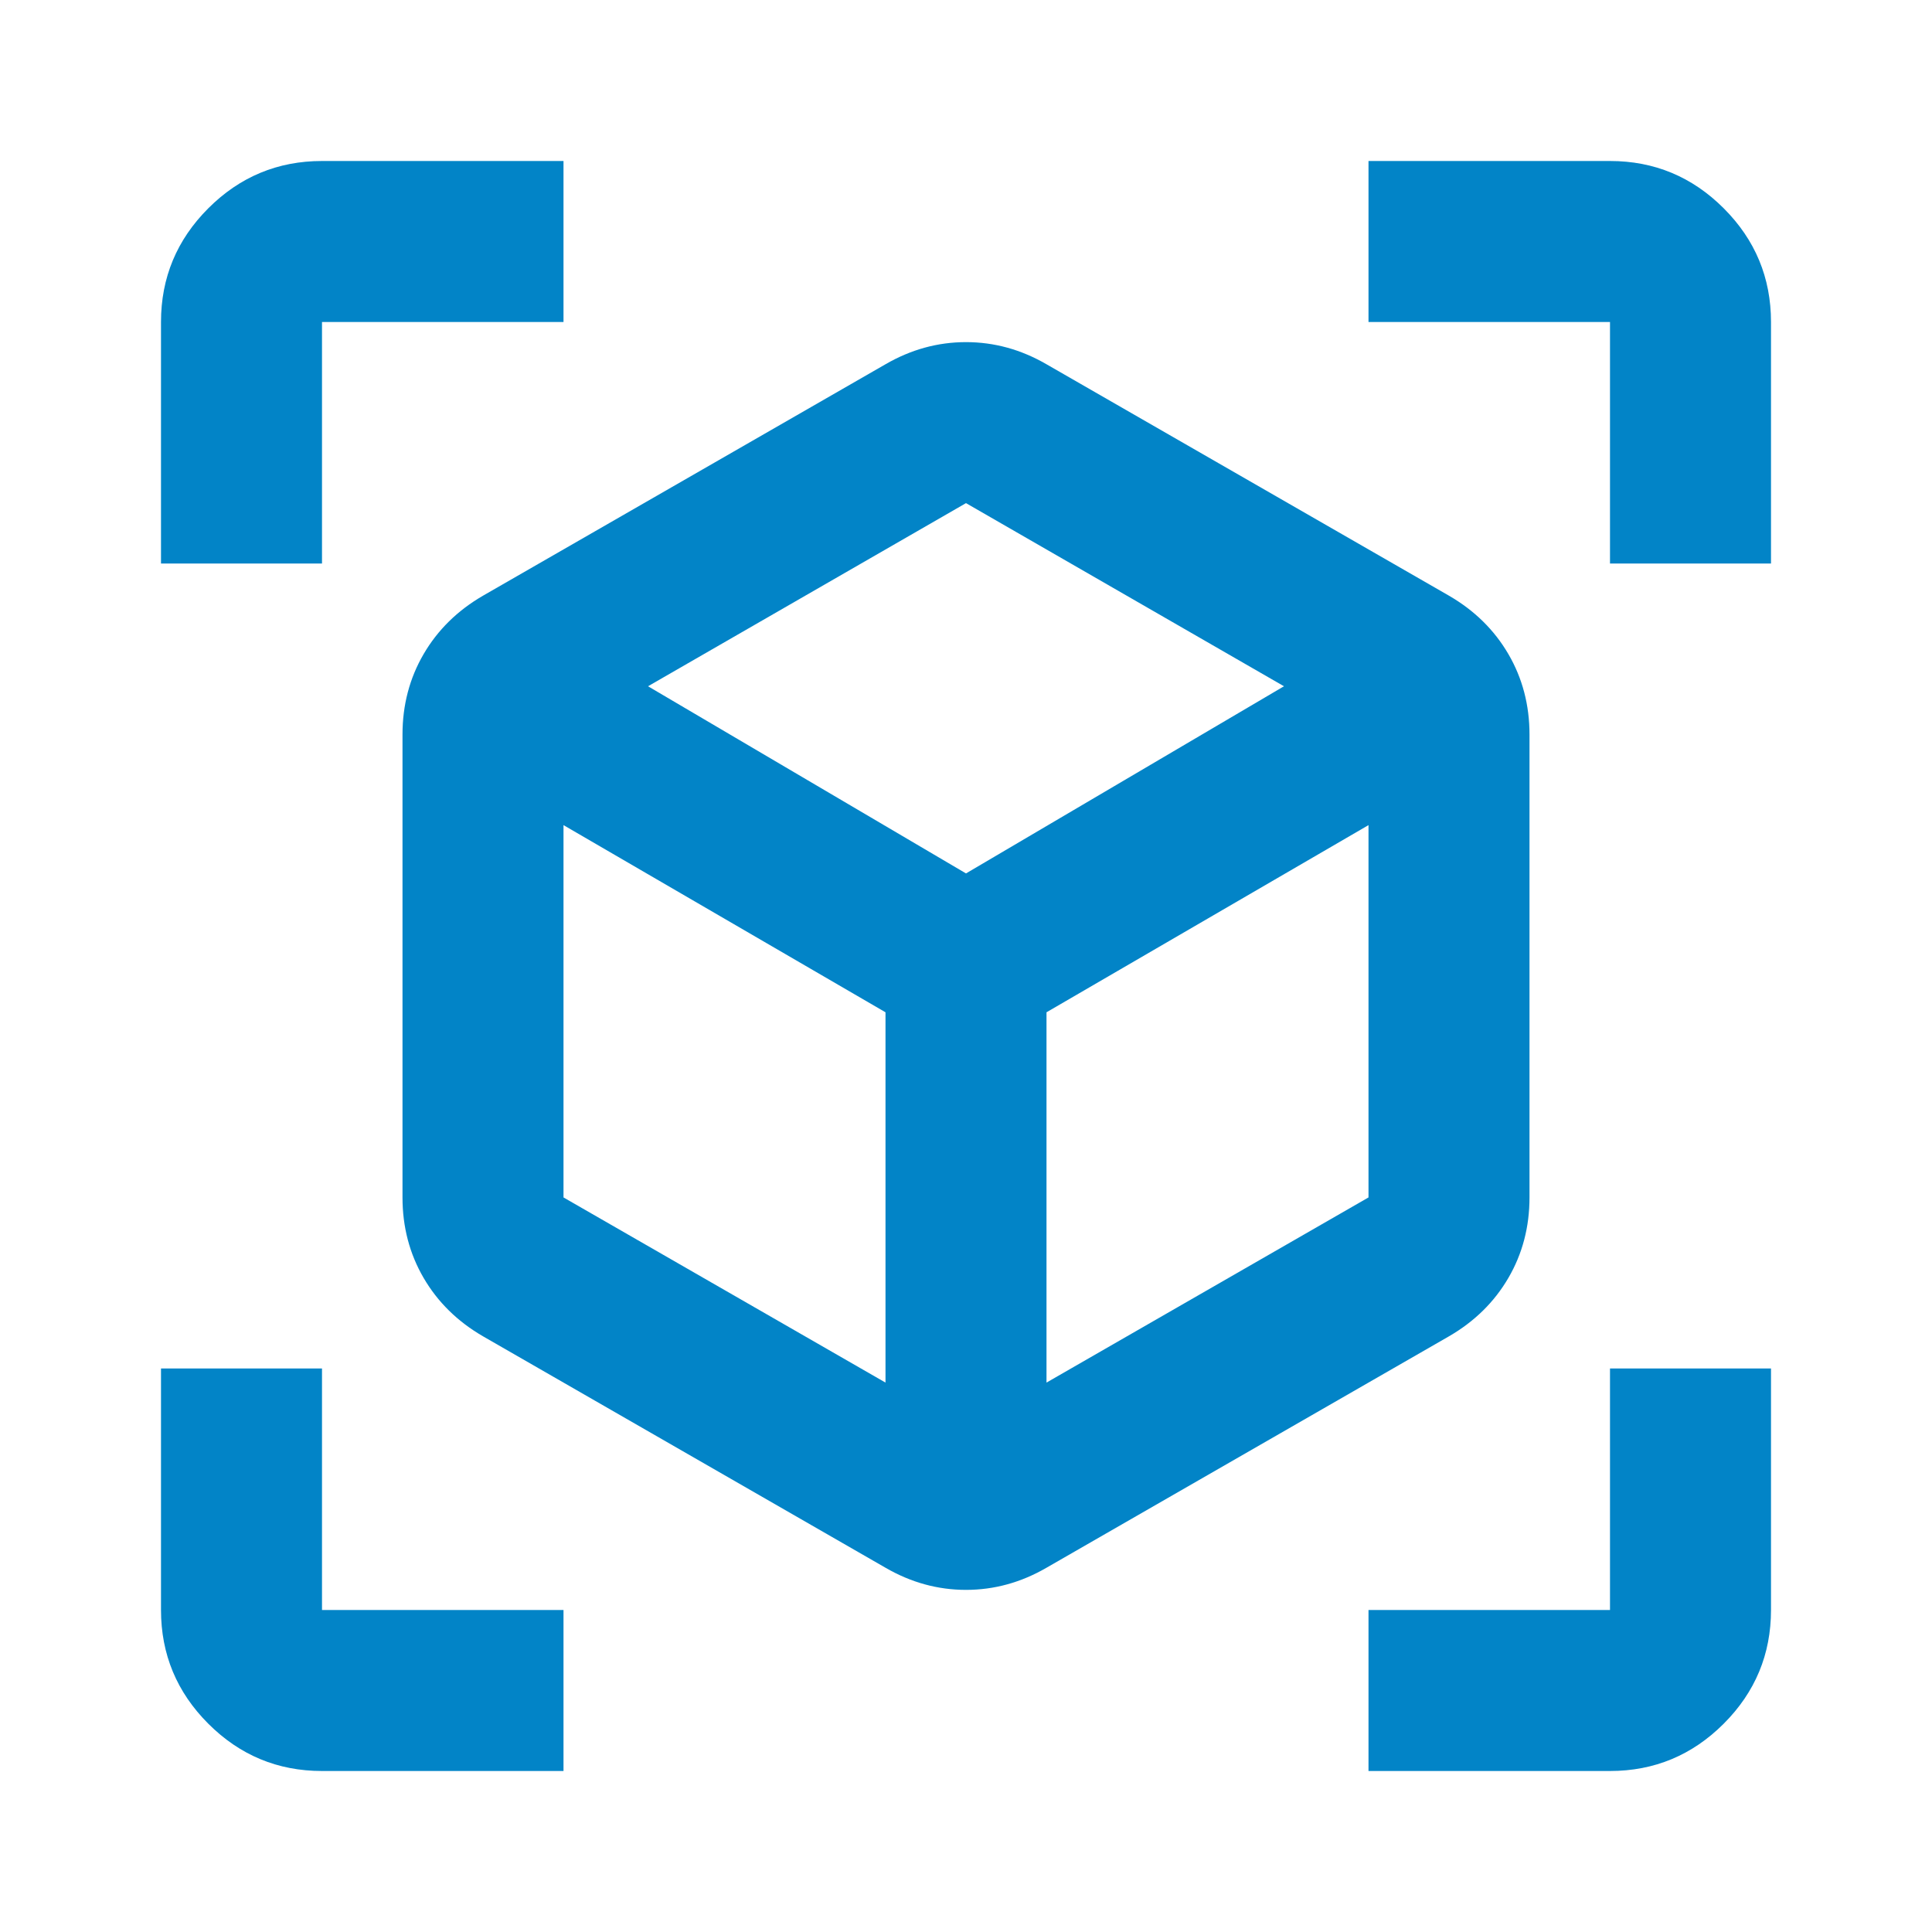 <svg width="48" height="48" viewBox="0 0 48 48" fill="none" xmlns="http://www.w3.org/2000/svg">
<path d="M22 38.95L12 33.2C11.367 32.833 10.875 32.35 10.525 31.75C10.175 31.15 10 30.483 10 29.75V18.25C10 17.517 10.175 16.85 10.525 16.25C10.875 15.65 11.367 15.167 12 14.8L22 9.05C22.633 8.683 23.3 8.5 24 8.5C24.7 8.5 25.367 8.683 26 9.05L36 14.8C36.633 15.167 37.125 15.65 37.475 16.25C37.825 16.85 38 17.517 38 18.25V29.75C38 30.483 37.825 31.15 37.475 31.75C37.125 32.35 36.633 32.833 36 33.2L26 38.95C25.367 39.317 24.7 39.5 24 39.5C23.3 39.5 22.633 39.317 22 38.95ZM22 34.35V25.15L14 20.5V29.75L22 34.35ZM26 34.35L34 29.75V20.5L26 25.15V34.35ZM4 14V8C4 6.9 4.392 5.958 5.175 5.175C5.958 4.392 6.9 4 8 4H14V8H8V14H4ZM14 44H8C6.9 44 5.958 43.608 5.175 42.825C4.392 42.042 4 41.1 4 40V34H8V40H14V44ZM34 44V40H40V34H44V40C44 41.1 43.608 42.042 42.825 42.825C42.042 43.608 41.1 44 40 44H34ZM40 14V8H34V4H40C41.1 4 42.042 4.392 42.825 5.175C43.608 5.958 44 6.9 44 8V14H40ZM24 21.7L31.9 17.05L24 12.5L16.1 17.05L24 21.7Z" fill="#0284C7"/>
</svg>
